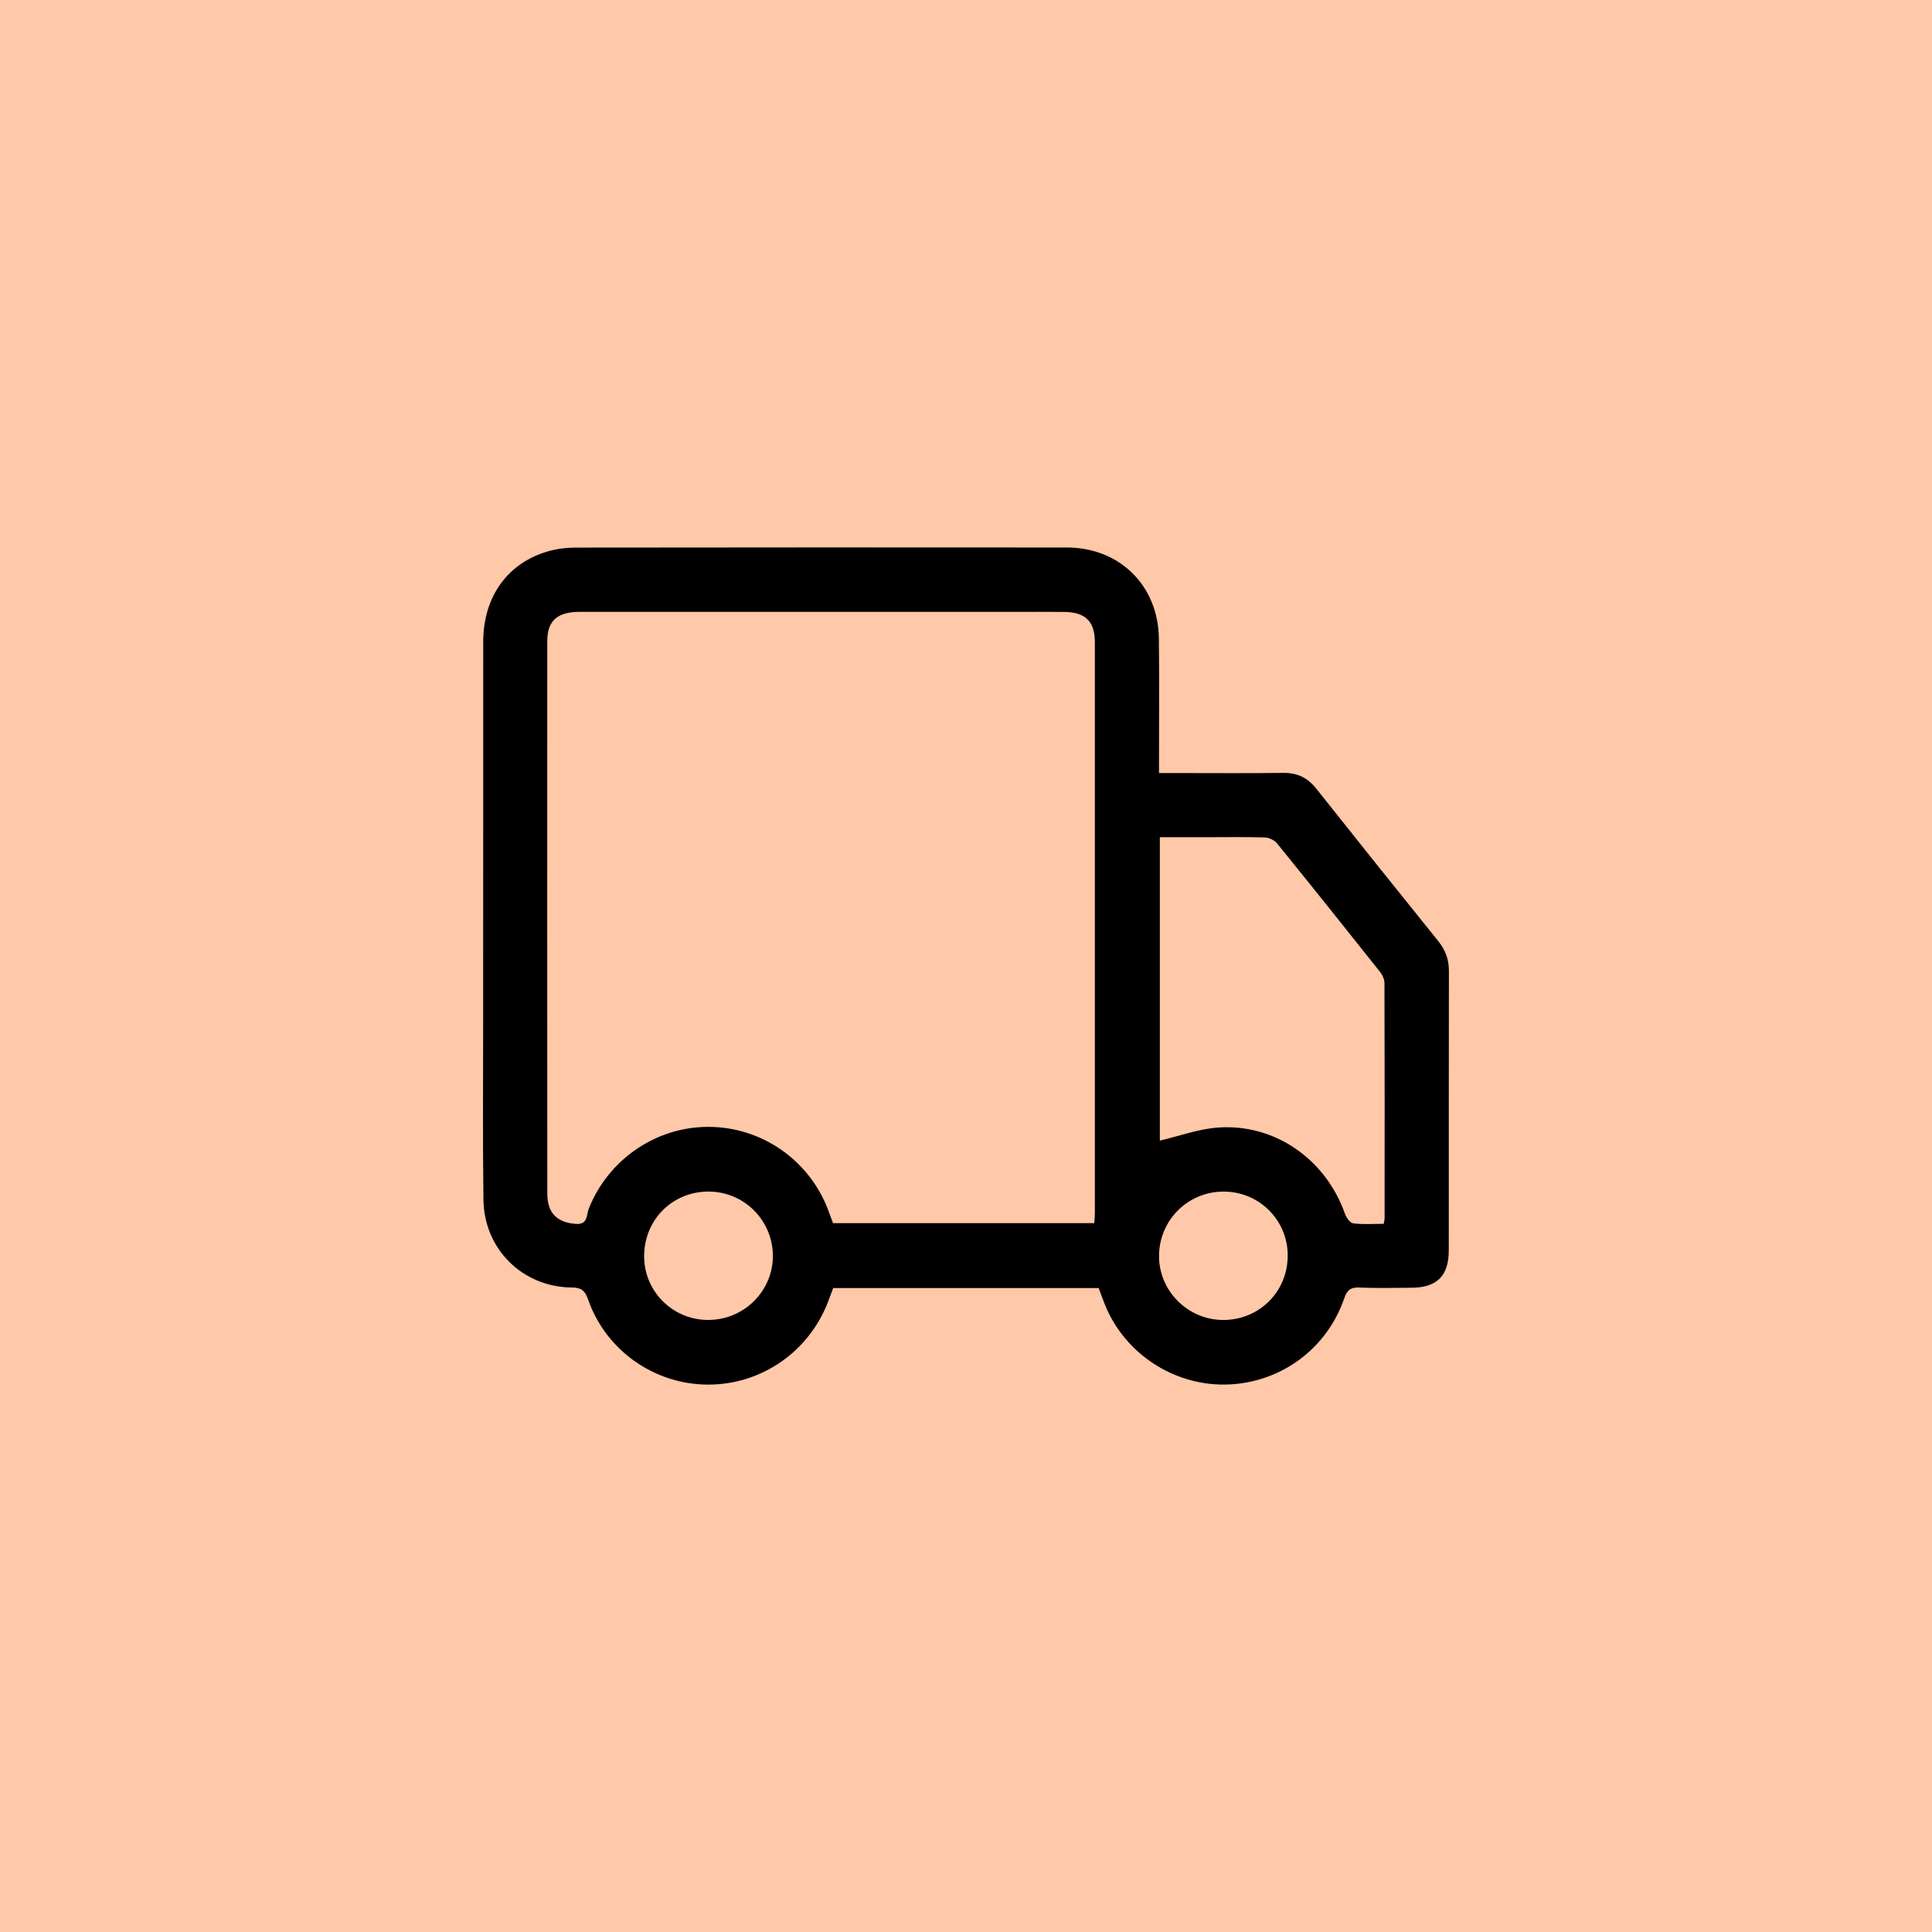 <svg width="60" height="60" viewBox="0 0 60 60" fill="none" xmlns="http://www.w3.org/2000/svg">
<rect width="60" height="60" fill="#FFC8A9"/>
<path d="M35.994 24.008C36.233 24.008 36.429 24.008 36.624 24.008C37.702 24.008 38.78 24.017 39.858 24.003C40.294 23.997 40.614 24.158 40.883 24.498C42.135 26.077 43.394 27.649 44.659 29.218C44.883 29.496 44.998 29.788 44.997 30.148C44.991 33.042 44.995 35.935 44.993 38.83C44.993 39.624 44.624 39.989 43.834 39.992C43.295 39.994 42.755 40.009 42.217 39.986C41.948 39.974 41.837 40.061 41.748 40.317C41.212 41.875 39.81 42.916 38.18 42.995C36.584 43.072 35.06 42.149 34.388 40.688C34.286 40.466 34.21 40.233 34.12 40.001H25.876C25.826 40.133 25.778 40.263 25.729 40.392C25.139 41.976 23.639 43.015 21.962 43C20.305 42.985 18.809 41.929 18.262 40.353C18.163 40.069 18.041 39.986 17.749 39.984C16.228 39.968 15.035 38.793 15.014 37.261C14.989 35.399 15.005 33.536 15.005 31.673C15.005 27.76 15.004 23.847 15.007 19.934C15.007 18.529 15.768 17.472 17.04 17.116C17.307 17.042 17.593 17.006 17.872 17.006C22.956 17 28.042 16.998 33.128 17.003C34.772 17.004 35.97 18.185 35.99 19.829C36.005 21.083 35.994 22.336 35.994 23.59C35.994 23.715 35.994 23.84 35.994 24.008ZM33.984 37.987C33.991 37.867 34.002 37.765 34.002 37.662C34.002 31.758 34.003 25.853 34.002 19.948C34.002 19.299 33.712 19.012 33.053 19.004C32.549 18.998 32.045 19.002 31.541 19.002C27.03 19.002 22.518 19.002 18.007 19.002C17.302 19.002 16.996 19.278 16.996 19.918C16.994 25.636 16.994 31.353 16.997 37.071C16.997 37.209 17.015 37.353 17.059 37.483C17.177 37.822 17.485 37.984 17.891 38.01C18.267 38.033 18.21 37.723 18.284 37.538C18.889 36.013 20.365 34.995 21.998 34.996C23.649 34.996 25.128 36.022 25.717 37.572C25.771 37.712 25.821 37.854 25.87 37.985H33.984V37.987ZM42.973 38.006C42.986 37.926 43 37.882 43 37.838C43.002 35.403 43.004 32.968 42.996 30.532C42.996 30.417 42.937 30.282 42.863 30.189C41.801 28.851 40.734 27.516 39.657 26.189C39.576 26.091 39.411 26.013 39.282 26.008C38.697 25.989 38.111 26 37.526 26C37.027 26 36.527 26 36.02 26V35.423C36.631 35.28 37.222 35.06 37.826 35.017C39.591 34.89 41.172 36.001 41.769 37.696C41.811 37.815 41.928 37.98 42.026 37.993C42.334 38.031 42.651 38.007 42.971 38.007L42.973 38.006ZM39.991 38.99C39.99 37.891 39.11 37.01 38.006 37.006C36.892 37.002 35.996 37.895 35.995 39.009C35.994 40.096 36.895 40.993 37.989 40.993C39.111 40.993 39.992 40.112 39.991 38.99ZM22.007 40.992C23.122 40.985 24.02 40.076 24.002 38.972C23.983 37.875 23.086 36.998 21.989 37.005C20.867 37.013 19.997 37.898 20.004 39.025C20.011 40.121 20.905 41 22.006 40.992H22.007Z" fill="black"/>
</svg>
